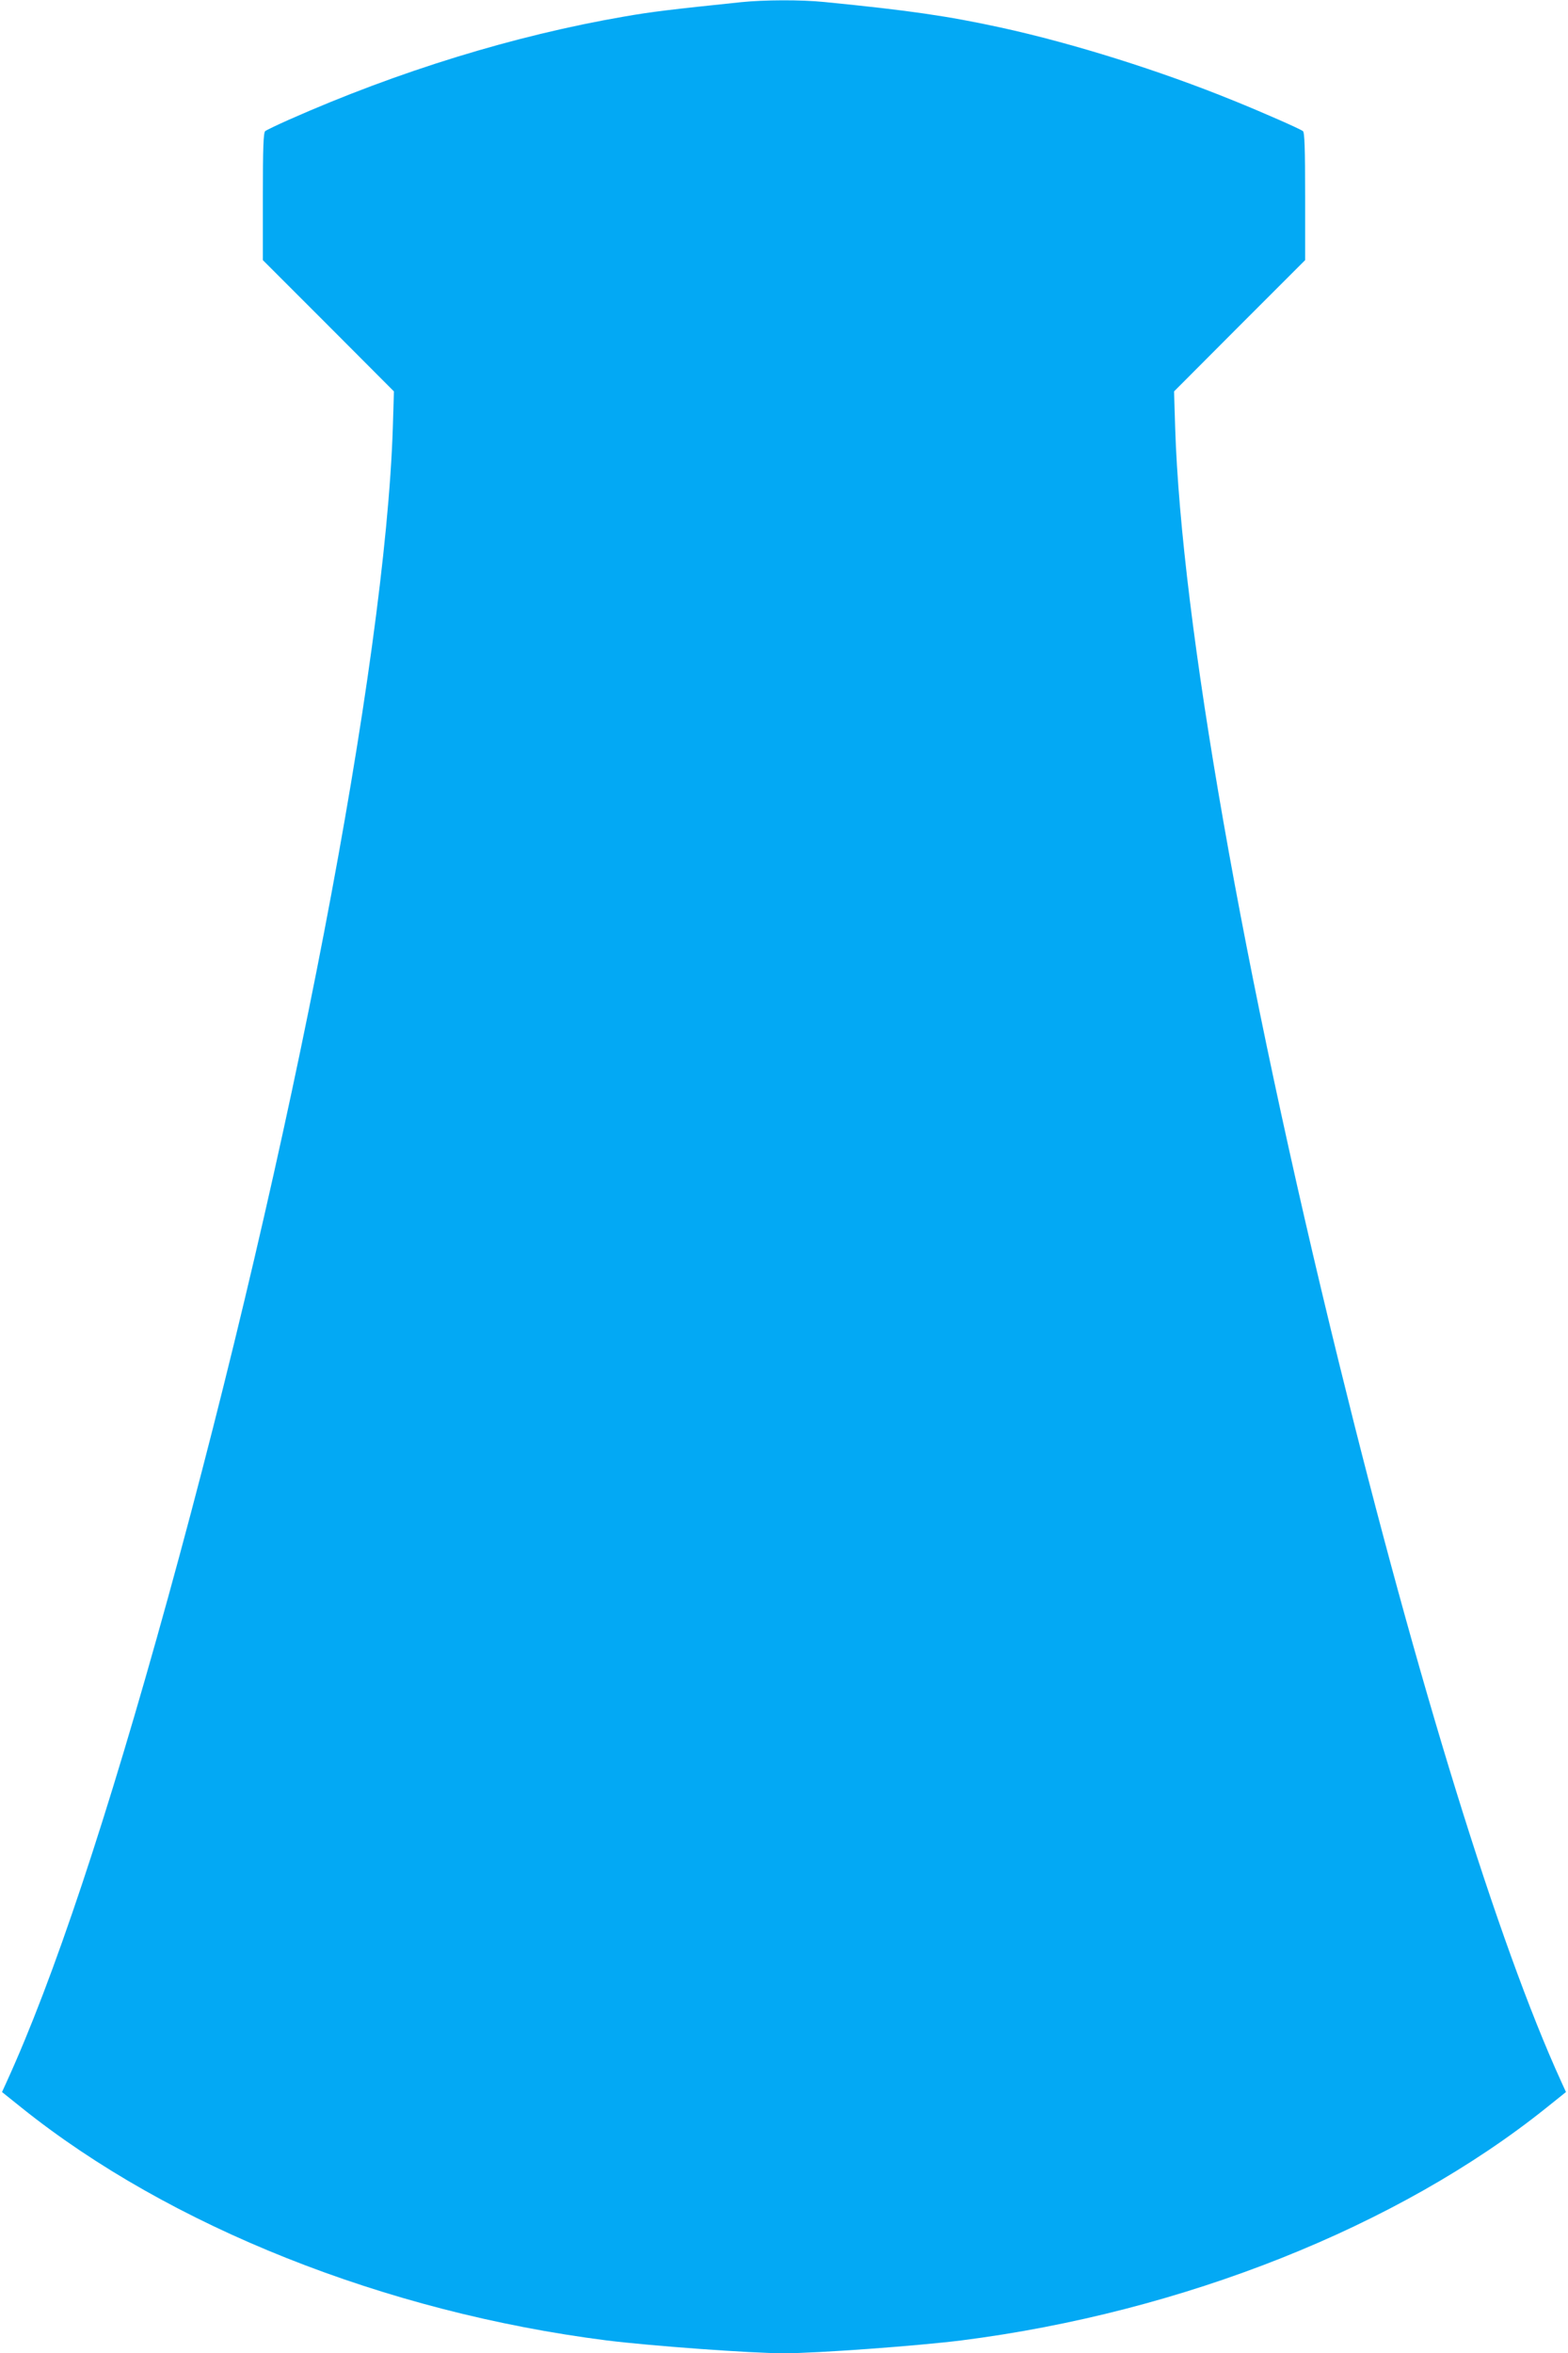 <?xml version="1.0" standalone="no"?>
<!DOCTYPE svg PUBLIC "-//W3C//DTD SVG 20010904//EN"
 "http://www.w3.org/TR/2001/REC-SVG-20010904/DTD/svg10.dtd">
<svg version="1.0" xmlns="http://www.w3.org/2000/svg"
 width="853pt" height="1280pt" viewBox="0 0 853 1280"
 preserveAspectRatio="xMidYMid meet">
<g transform="translate(0,1280) scale(0.1,-0.1)"
fill="#03a9f4" stroke="none">
<path d="M4030 12788 c-384 -40 -485 -52 -634 -78 -597 -103 -1226 -296 -1826
-562 -63 -28 -121 -56 -127 -61 -10 -7 -13 -90 -13 -356 l0 -346 357 -357 356
-357 -6 -198 c-42 -1283 -548 -3917 -1223 -6363 -332 -1203 -623 -2075 -877
-2632 l-26 -57 106 -85 c807 -647 1979 -1113 3183 -1266 240 -30 789 -70 965
-70 176 0 725 40 965 70 1204 153 2376 619 3183 1266 l106 85 -26 57 c-342
749 -781 2168 -1209 3910 -522 2122 -857 4030 -891 5085 l-6 198 356 357 357
357 0 346 c0 266 -3 349 -12 356 -18 13 -215 100 -378 166 -398 162 -871 311
-1265 397 -290 63 -495 93 -960 139 -127 13 -330 12 -455 -1z"/>
</g>
</svg>
